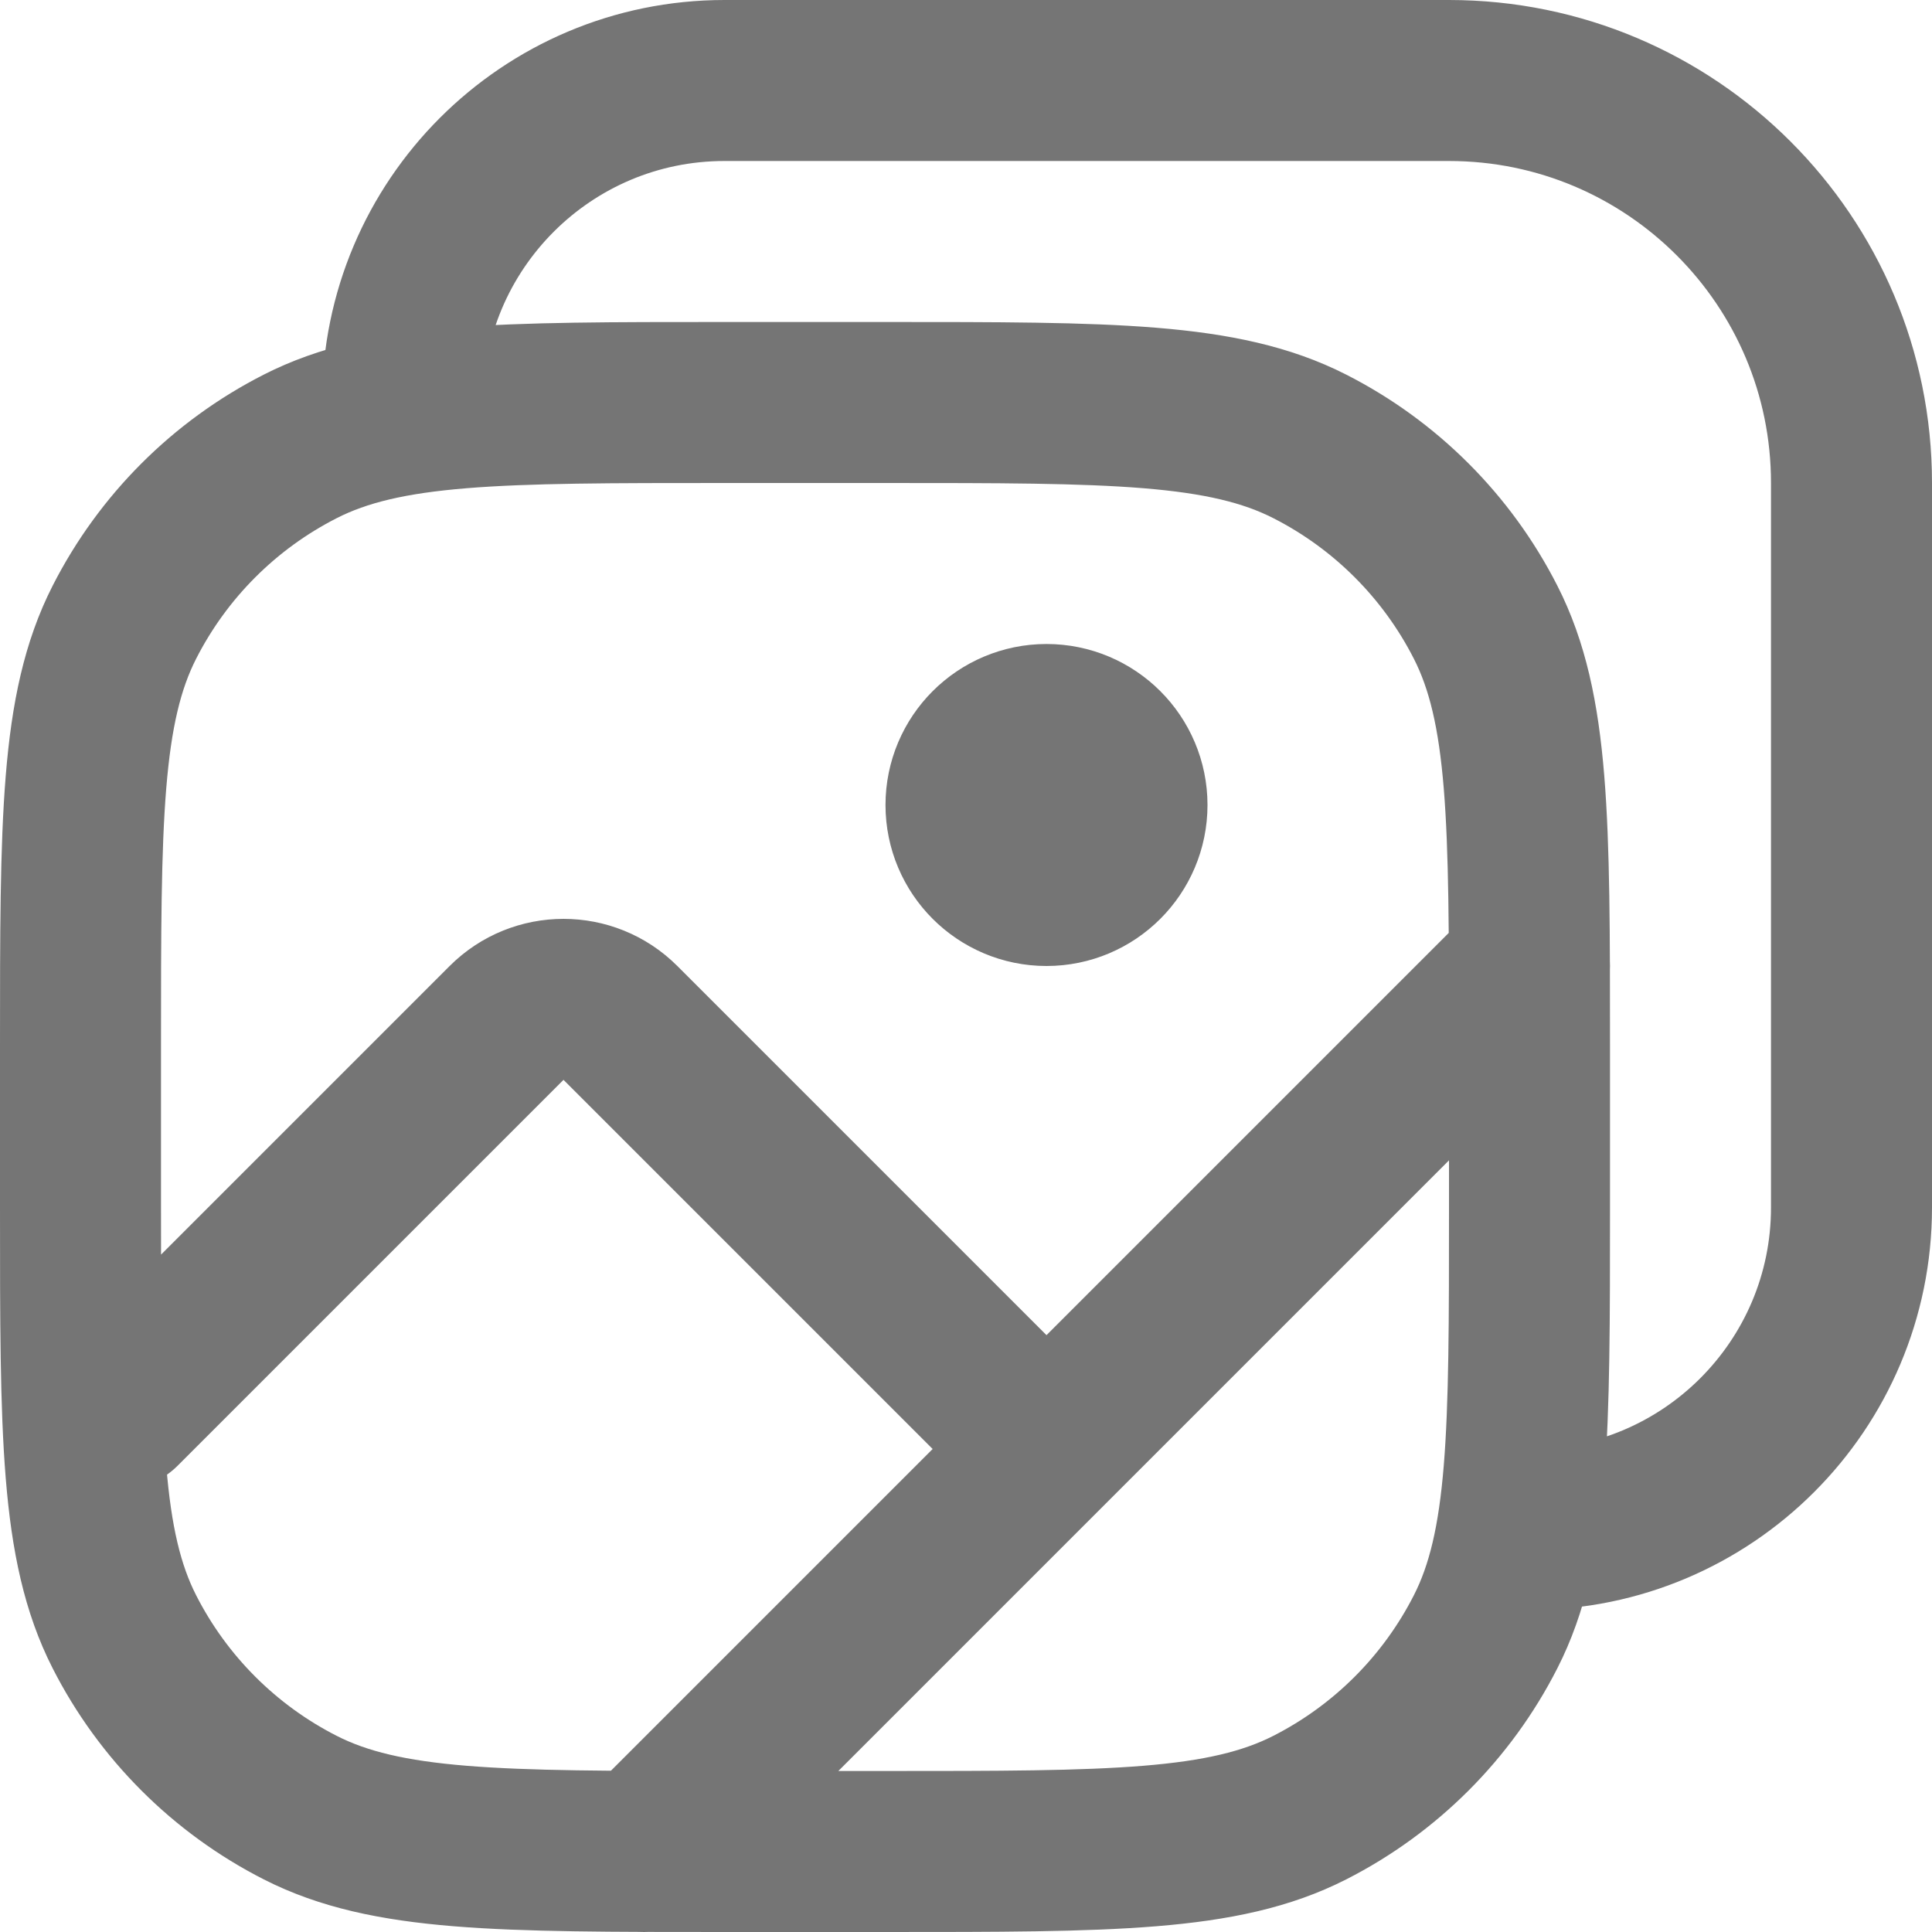 <svg width="24" height="24" viewBox="0 0 24 24" fill="none" xmlns="http://www.w3.org/2000/svg">
<path d="M19 12L8 23M13 18L7.707 12.707C7.317 12.317 6.683 12.317 6.293 12.707L1.5 17.5M19 19C21.209 19 23 17.209 23 15V6C23 3.239 20.761 1 18 1H9C6.791 1 5 2.791 5 5M9 23H11C13.8 23 15.2 23 16.27 22.455C17.211 21.976 17.976 21.211 18.455 20.27C19 19.2 19 17.8 19 15V13C19 10.2 19 8.8 18.455 7.73C17.976 6.789 17.211 6.024 16.27 5.545C15.2 5 13.8 5 11 5H9C6.2 5 4.8 5 3.73 5.545C2.789 6.024 2.024 6.789 1.545 7.73C1 8.8 1 10.2 1 13V15C1 17.8 1 19.2 1.545 20.27C2.024 21.211 2.789 21.976 3.73 22.455C4.8 23 6.2 23 9 23ZM14 10C14 10.552 13.552 11 13 11C12.448 11 12 10.552 12 10C12 9.448 12.448 9 13 9C13.552 9 14 9.448 14 10Z" stroke="#757575" stroke-width="2" stroke-linecap="round"/>
</svg>
